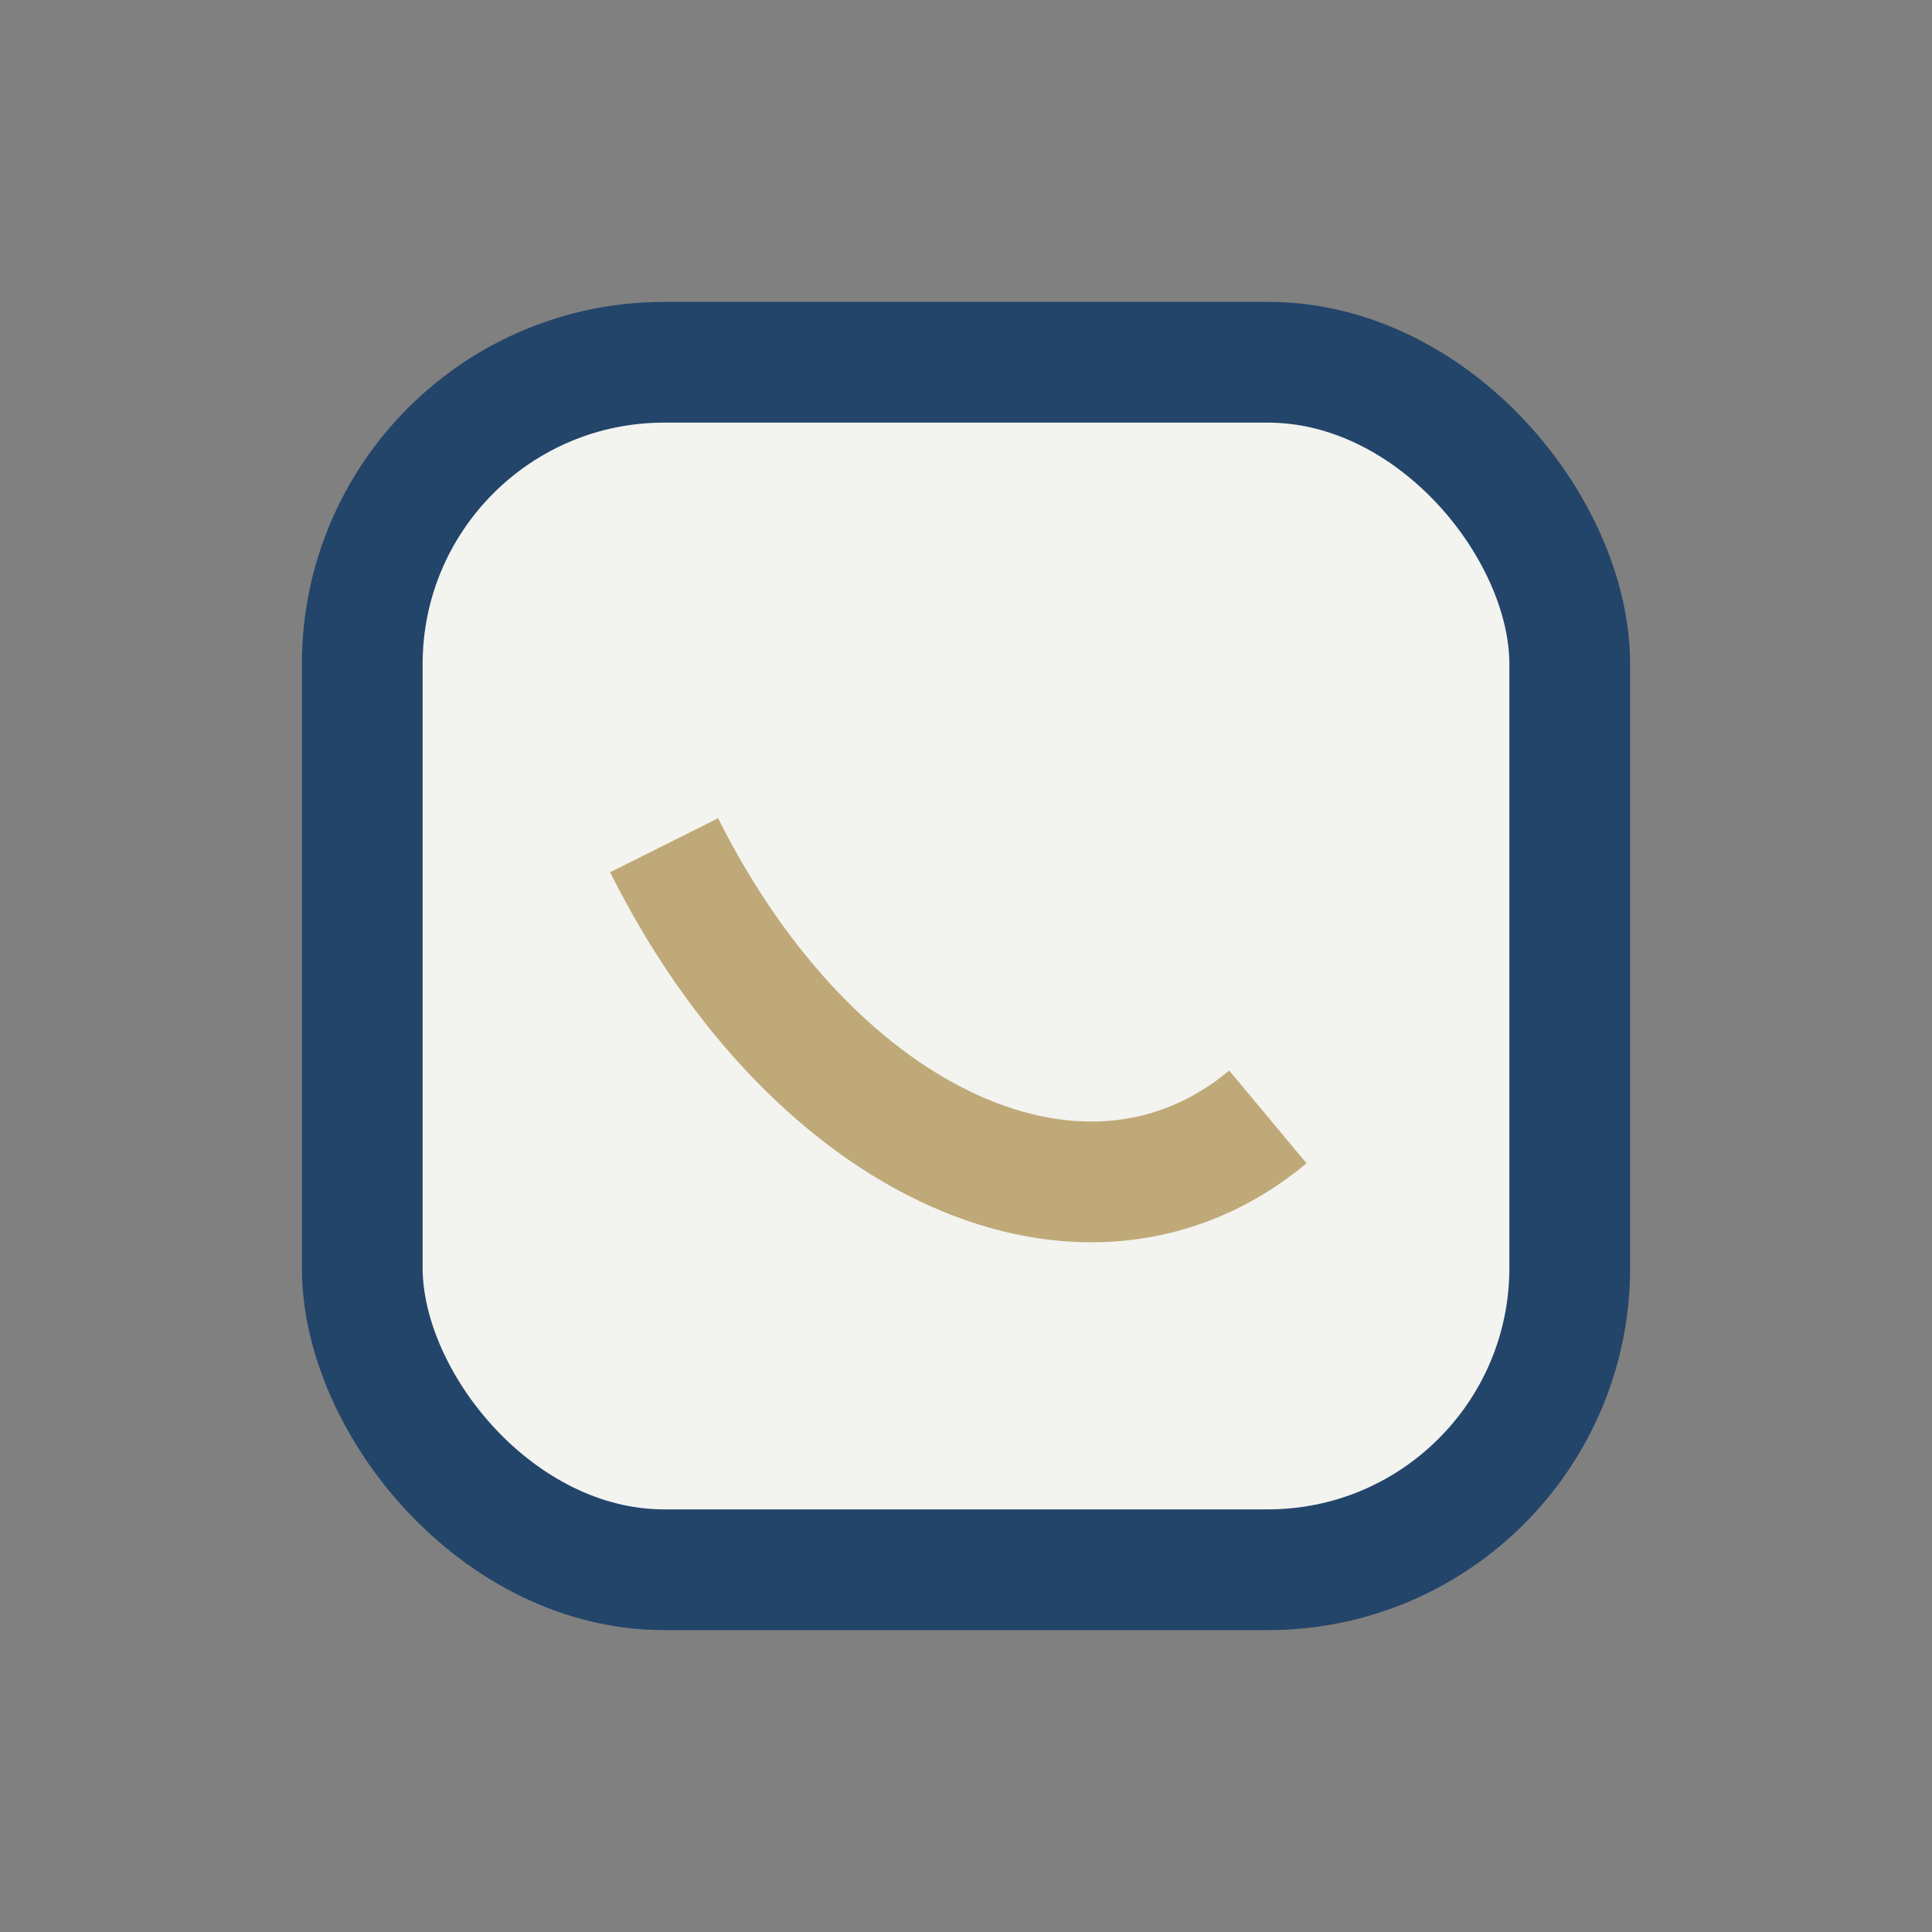 <?xml version="1.0" encoding="UTF-8"?>
<svg xmlns="http://www.w3.org/2000/svg" width="32" height="32" viewBox="0 0 32 32"><rect x="0" y="0" width="32" height="32" fill="#808080" stroke="none"/><rect x="6" y="6" width="20" height="20" rx="5" fill="#F3F3F0" stroke="#23456A" stroke-width="2"/><path d="M11 14c2.5 5 7 7 10 4.5" stroke="#C0A978" stroke-width="2" fill="none"/></svg>